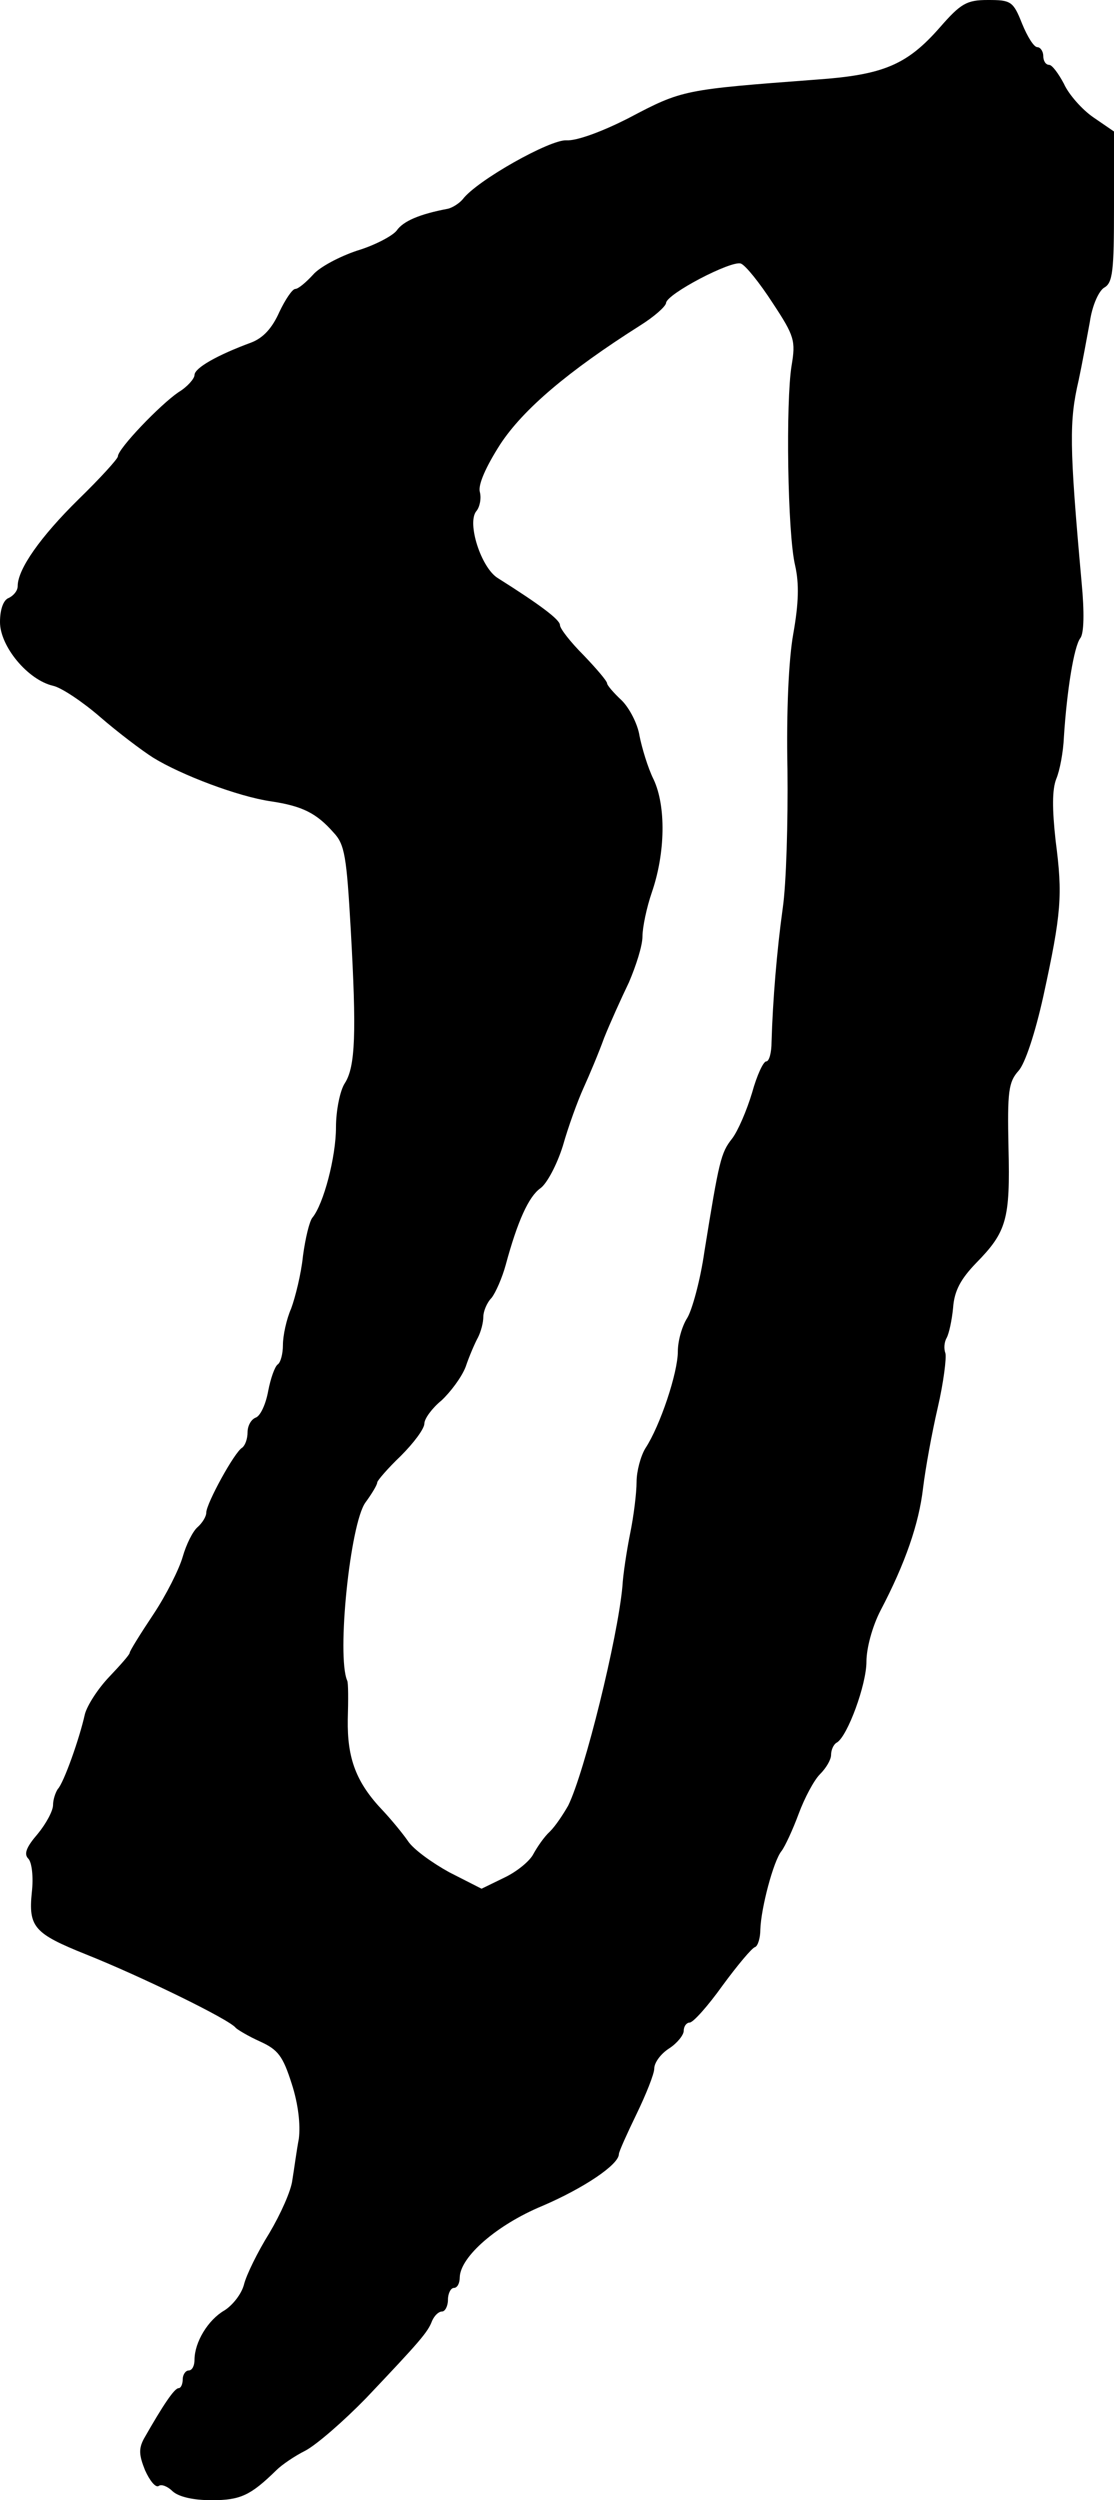 <?xml version="1.0" standalone="no"?>
<!DOCTYPE svg PUBLIC "-//W3C//DTD SVG 20010904//EN"
 "http://www.w3.org/TR/2001/REC-SVG-20010904/DTD/svg10.dtd">
<svg version="1.0" xmlns="http://www.w3.org/2000/svg"
 width="189pt" height="424pt" viewBox="0 0 189 424"
 preserveAspectRatio="xMidYMid meet">
<g transform="translate(0,424) scale(0.1,-0.1)"
fill="#000000" stroke="none">
<path d="M1595 4194 c-56 -64 -96 -81 -210 -89 -225 -17 -227 -17 -318 -65
-47 -24 -89 -39 -106 -38 -27 2 -152 -68 -176 -100 -6 -7 -17 -14 -25 -16 -48
-9 -76 -21 -87 -37 -7 -9 -37 -25 -67 -34 -30 -10 -64 -28 -75 -41 -12 -13
-25 -24 -30 -24 -5 0 -17 -18 -27 -39 -12 -27 -27 -44 -48 -52 -57 -21 -96
-43 -96 -55 0 -6 -12 -20 -27 -29 -31 -21 -103 -96 -103 -109 0 -4 -30 -37
-67 -73 -64 -63 -103 -118 -103 -147 0 -8 -7 -16 -15 -20 -9 -3 -15 -19 -15
-41 0 -41 47 -98 90 -108 14 -3 50 -27 80 -53 30 -26 71 -57 90 -69 47 -29
144 -66 200 -74 53 -8 77 -20 106 -53 19 -20 22 -41 29 -163 10 -177 8 -234
-10 -262 -8 -12 -15 -46 -15 -75 0 -50 -21 -130 -40 -153 -5 -6 -12 -35 -16
-65 -3 -30 -13 -70 -20 -89 -8 -18 -14 -46 -14 -62 0 -15 -4 -30 -9 -33 -5 -4
-12 -24 -16 -45 -4 -22 -13 -42 -21 -45 -8 -3 -14 -14 -14 -25 0 -11 -4 -22
-9 -26 -13 -7 -61 -95 -61 -110 0 -7 -7 -18 -15 -25 -8 -7 -19 -29 -25 -50 -6
-21 -28 -65 -50 -98 -22 -33 -40 -62 -40 -65 0 -3 -16 -21 -35 -41 -19 -20
-37 -48 -41 -63 -9 -41 -36 -117 -46 -127 -4 -6 -8 -18 -8 -27 0 -10 -12 -32
-26 -49 -19 -22 -24 -34 -16 -42 6 -6 9 -31 6 -57 -6 -59 4 -70 91 -105 93
-37 245 -111 255 -125 3 -3 21 -14 41 -23 31 -14 39 -25 54 -72 11 -34 15 -69
12 -93 -4 -21 -8 -52 -11 -70 -2 -18 -20 -58 -39 -90 -20 -32 -39 -71 -43 -87
-4 -16 -19 -35 -33 -44 -28 -16 -51 -54 -51 -84 0 -10 -4 -18 -10 -18 -5 0
-10 -7 -10 -15 0 -8 -3 -15 -7 -15 -7 0 -26 -28 -59 -86 -9 -17 -8 -28 2 -53
8 -18 18 -30 23 -27 5 4 16 -1 24 -9 10 -9 34 -15 66 -15 49 0 66 8 110 51 9
9 31 24 49 33 19 10 65 50 103 89 91 96 105 112 112 131 4 9 11 16 17 16 5 0
10 9 10 20 0 11 5 20 10 20 6 0 10 8 10 18 1 35 63 89 140 121 70 30 130 70
130 88 0 4 14 35 30 68 16 33 30 68 30 77 0 10 11 25 25 34 14 9 25 23 25 30
0 8 5 14 10 14 6 0 31 28 56 63 25 34 50 64 55 65 5 2 9 16 9 30 1 35 22 116
36 133 6 8 19 36 29 63 10 27 26 57 36 67 11 11 19 25 19 33 0 8 4 18 10 21
18 11 50 98 50 137 0 23 10 60 24 87 42 80 65 147 72 207 4 33 15 94 25 137
10 43 15 85 13 92 -3 8 -2 19 2 26 4 7 9 30 11 51 2 29 13 49 39 76 52 53 58
74 55 196 -2 95 0 111 17 130 11 12 28 63 42 126 31 142 33 172 21 264 -6 54
-6 87 1 105 6 14 12 46 13 71 5 78 17 154 28 168 6 8 7 43 2 95 -21 233 -21
273 -5 342 6 28 14 72 19 99 4 28 15 52 24 58 15 8 17 28 17 137 l0 128 -35
24 c-19 13 -42 39 -50 57 -9 17 -20 32 -25 32 -6 0 -10 7 -10 15 0 8 -5 15
-10 15 -6 0 -17 18 -26 40 -15 38 -19 40 -58 40 -36 0 -46 -6 -81 -46z m-284
-468 c37 -56 39 -64 32 -106 -10 -61 -7 -285 6 -339 7 -31 6 -64 -3 -115 -8
-44 -12 -133 -10 -231 1 -88 -2 -194 -8 -235 -10 -72 -17 -157 -19 -227 0 -18
-4 -33 -9 -33 -5 0 -16 -24 -24 -53 -9 -30 -24 -65 -34 -78 -19 -24 -22 -37
-47 -192 -7 -49 -21 -99 -29 -112 -9 -14 -16 -39 -16 -57 0 -36 -30 -126 -55
-164 -8 -13 -15 -39 -15 -57 0 -19 -5 -59 -11 -88 -6 -30 -12 -70 -13 -89 -8
-88 -64 -315 -92 -372 -8 -14 -21 -34 -31 -44 -10 -9 -22 -27 -28 -38 -6 -12
-28 -30 -49 -40 l-39 -19 -55 28 c-29 16 -61 39 -70 53 -9 13 -28 36 -42 51
-46 48 -61 89 -60 155 1 33 1 63 -1 66 -18 42 5 266 31 302 11 15 20 30 20 34
0 3 18 24 40 45 22 22 40 46 40 55 0 8 13 26 29 39 15 14 34 39 41 57 6 18 16
41 21 50 5 10 9 25 9 35 0 9 6 24 14 32 7 9 18 34 24 56 20 74 39 116 59 130
11 8 28 40 38 72 9 32 25 76 35 98 10 22 26 60 35 85 10 25 29 67 42 94 12 28
23 62 23 78 0 15 7 49 16 75 23 67 24 146 3 191 -10 20 -20 54 -24 74 -3 20
-17 47 -30 60 -14 13 -25 26 -25 29 0 4 -18 25 -40 48 -22 22 -40 45 -40 51 0
9 -33 34 -106 80 -28 18 -52 93 -36 113 6 7 9 22 6 33 -3 12 10 42 35 81 39
59 114 123 237 201 24 15 43 32 44 38 0 15 111 73 127 67 8 -3 32 -33 54 -67z"/>
</g>
</svg>
